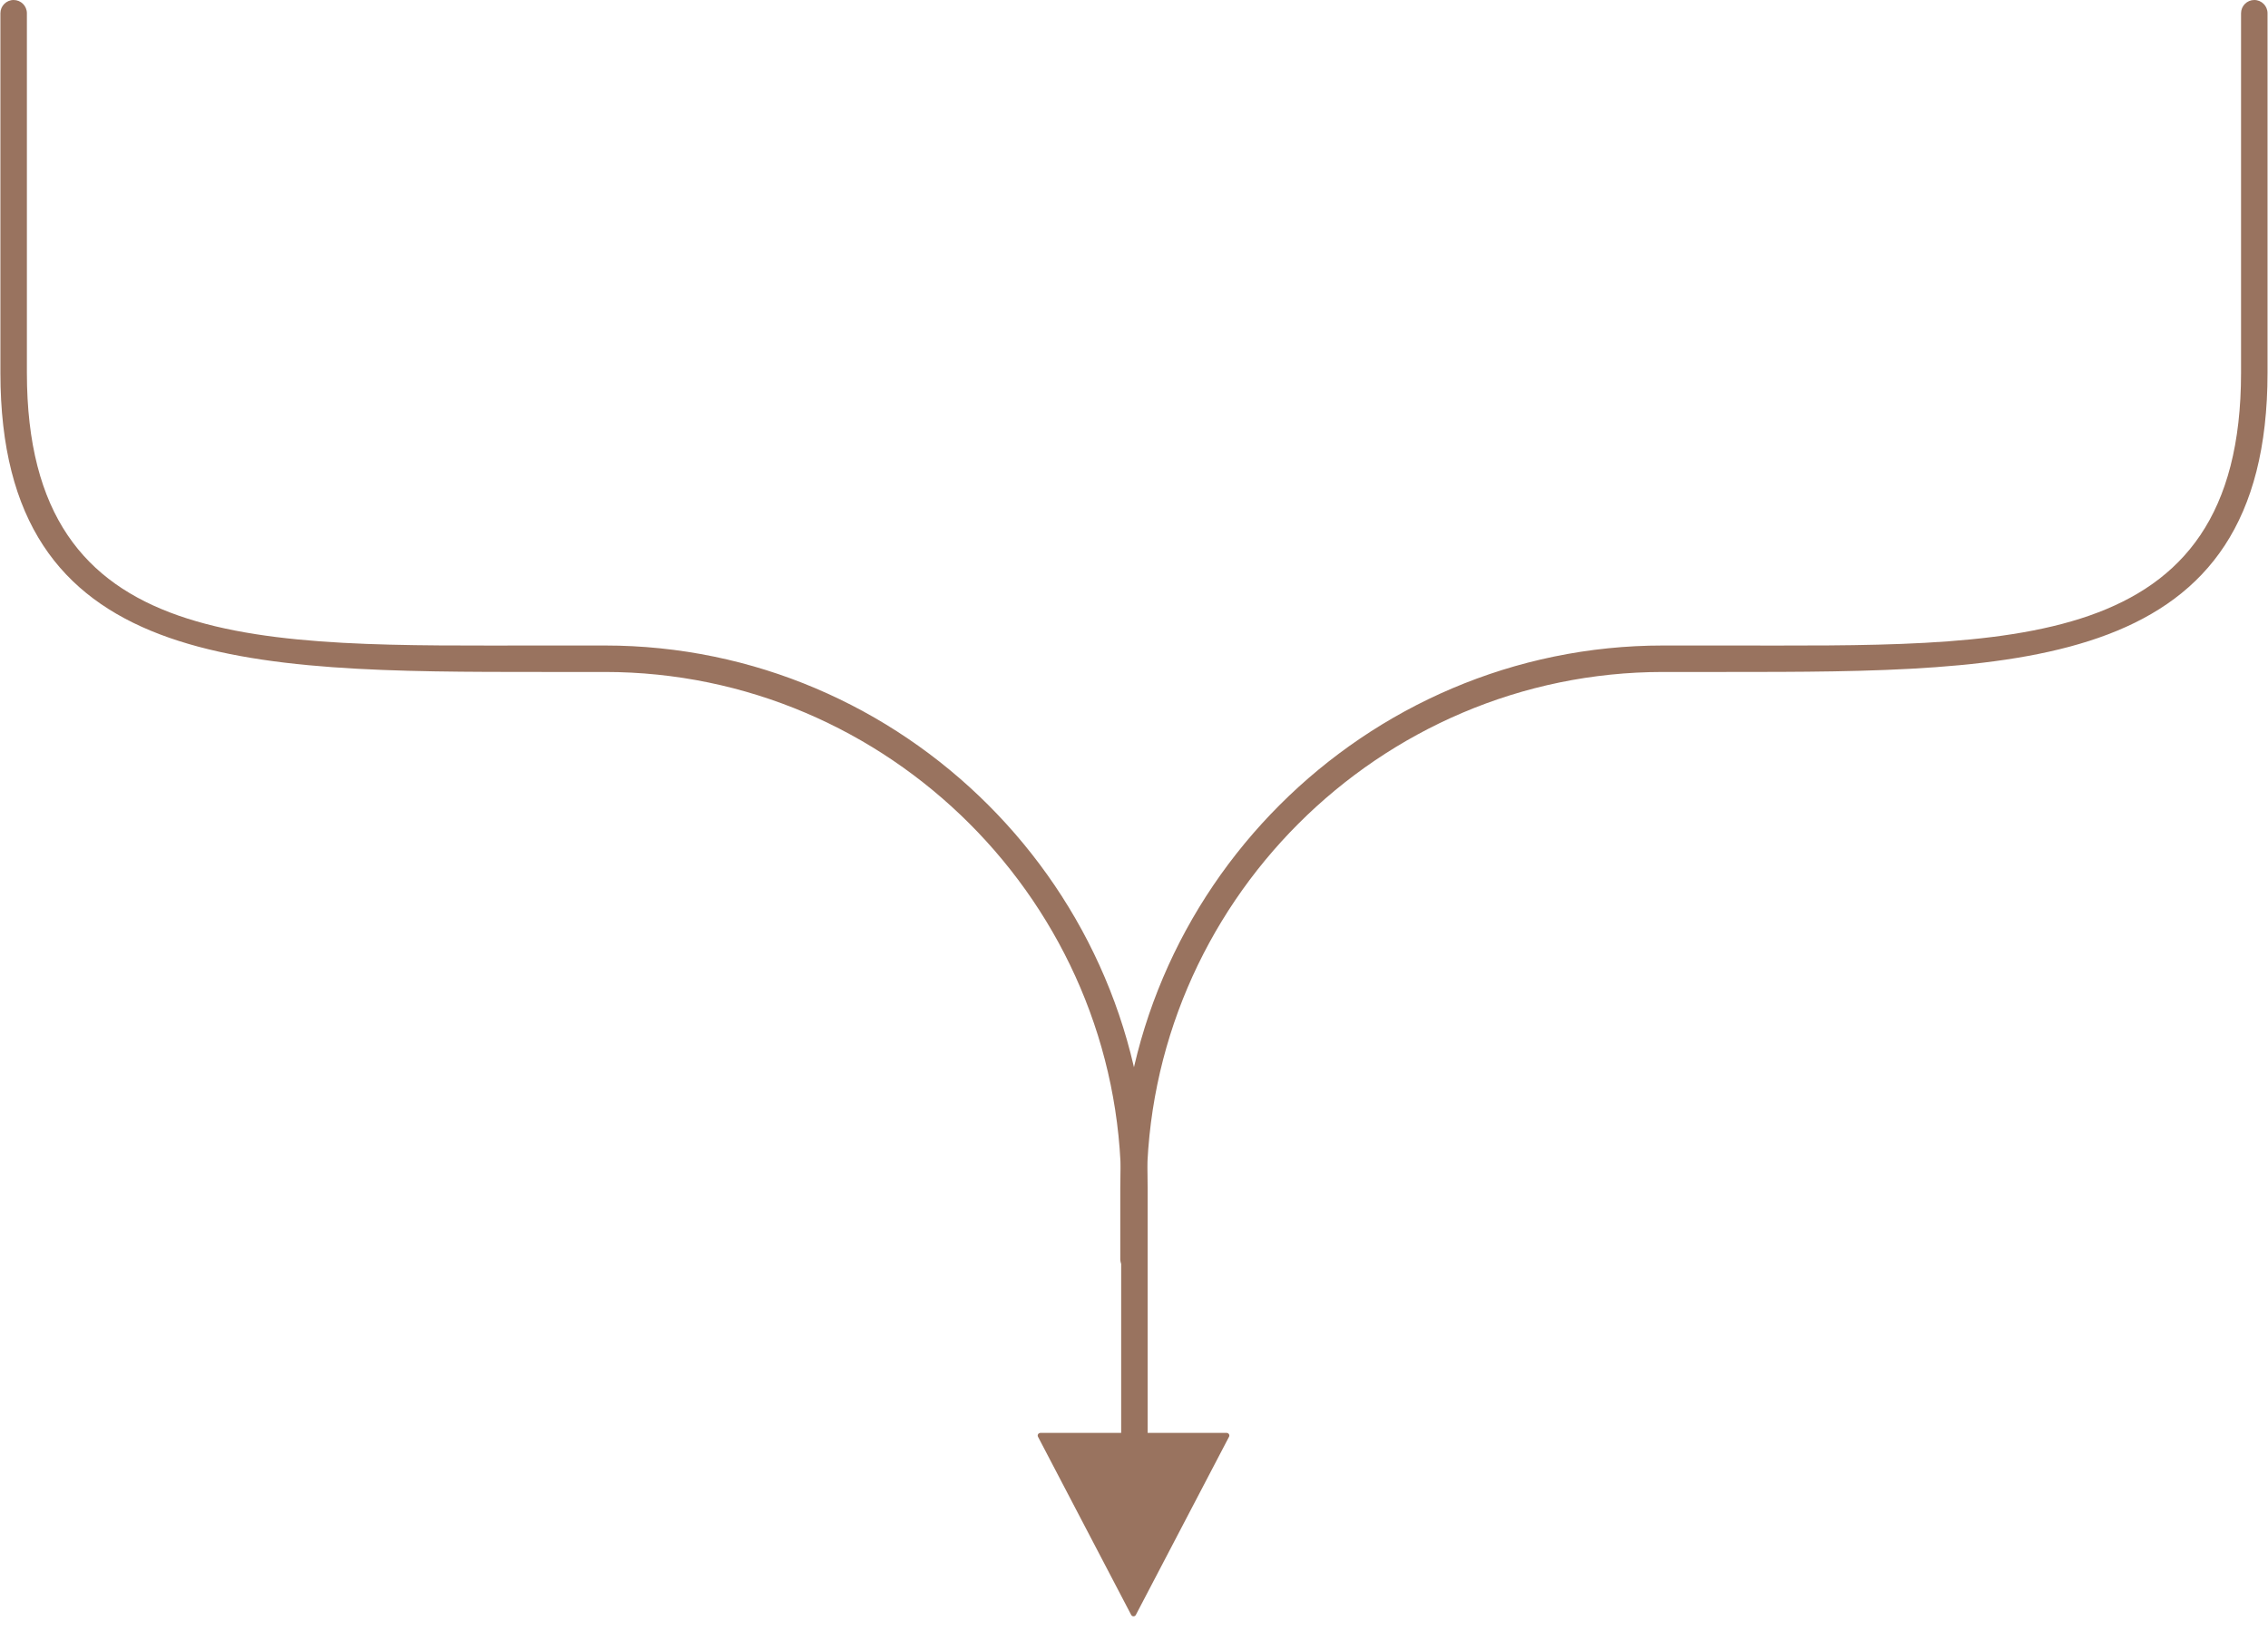 <svg width="146" height="105" viewBox="0 0 146 105" fill="none" xmlns="http://www.w3.org/2000/svg">
<path d="M72.117 81.05V76.499C72.117 57.279 87.839 41.557 107.06 41.557L111.027 41.557C129.306 41.557 144.265 42.279 144.265 24L144.265 0.852C144.265 0.382 144.647 0 145.117 0C145.588 0 145.97 0.382 145.97 0.852L145.97 24C145.97 43.22 130.248 43.261 111.027 43.261L107.06 43.261C88.781 43.261 73.822 58.22 73.822 76.499V81.05C73.822 81.521 73.44 81.902 72.969 81.902C72.499 81.902 72.117 81.521 72.117 81.05Z" fill="#99735F"/>
<path d="M73.879 95.5V76.499C73.879 57.279 58.157 41.557 38.936 41.557L34.969 41.557C16.69 41.557 1.731 42.279 1.731 24L1.731 0.852C1.731 0.382 1.349 0 0.879 0C0.408 0 0.026 0.382 0.026 0.852L0.026 24C0.026 43.22 15.748 43.261 34.969 43.261L38.936 43.261C57.215 43.261 72.174 58.22 72.174 76.499V95.5C72.174 95.971 72.556 96.352 73.027 96.352C73.497 96.352 73.879 95.971 73.879 95.5Z" fill="#99735F"/>
<path d="M78.973 92.25H66.974C66.846 92.25 66.761 92.386 66.82 92.497L72.82 103.969C72.88 104.088 73.059 104.088 73.118 103.969L79.118 92.497C79.178 92.386 79.093 92.25 78.965 92.25H78.973Z" fill="#99735F"/>
</svg>

